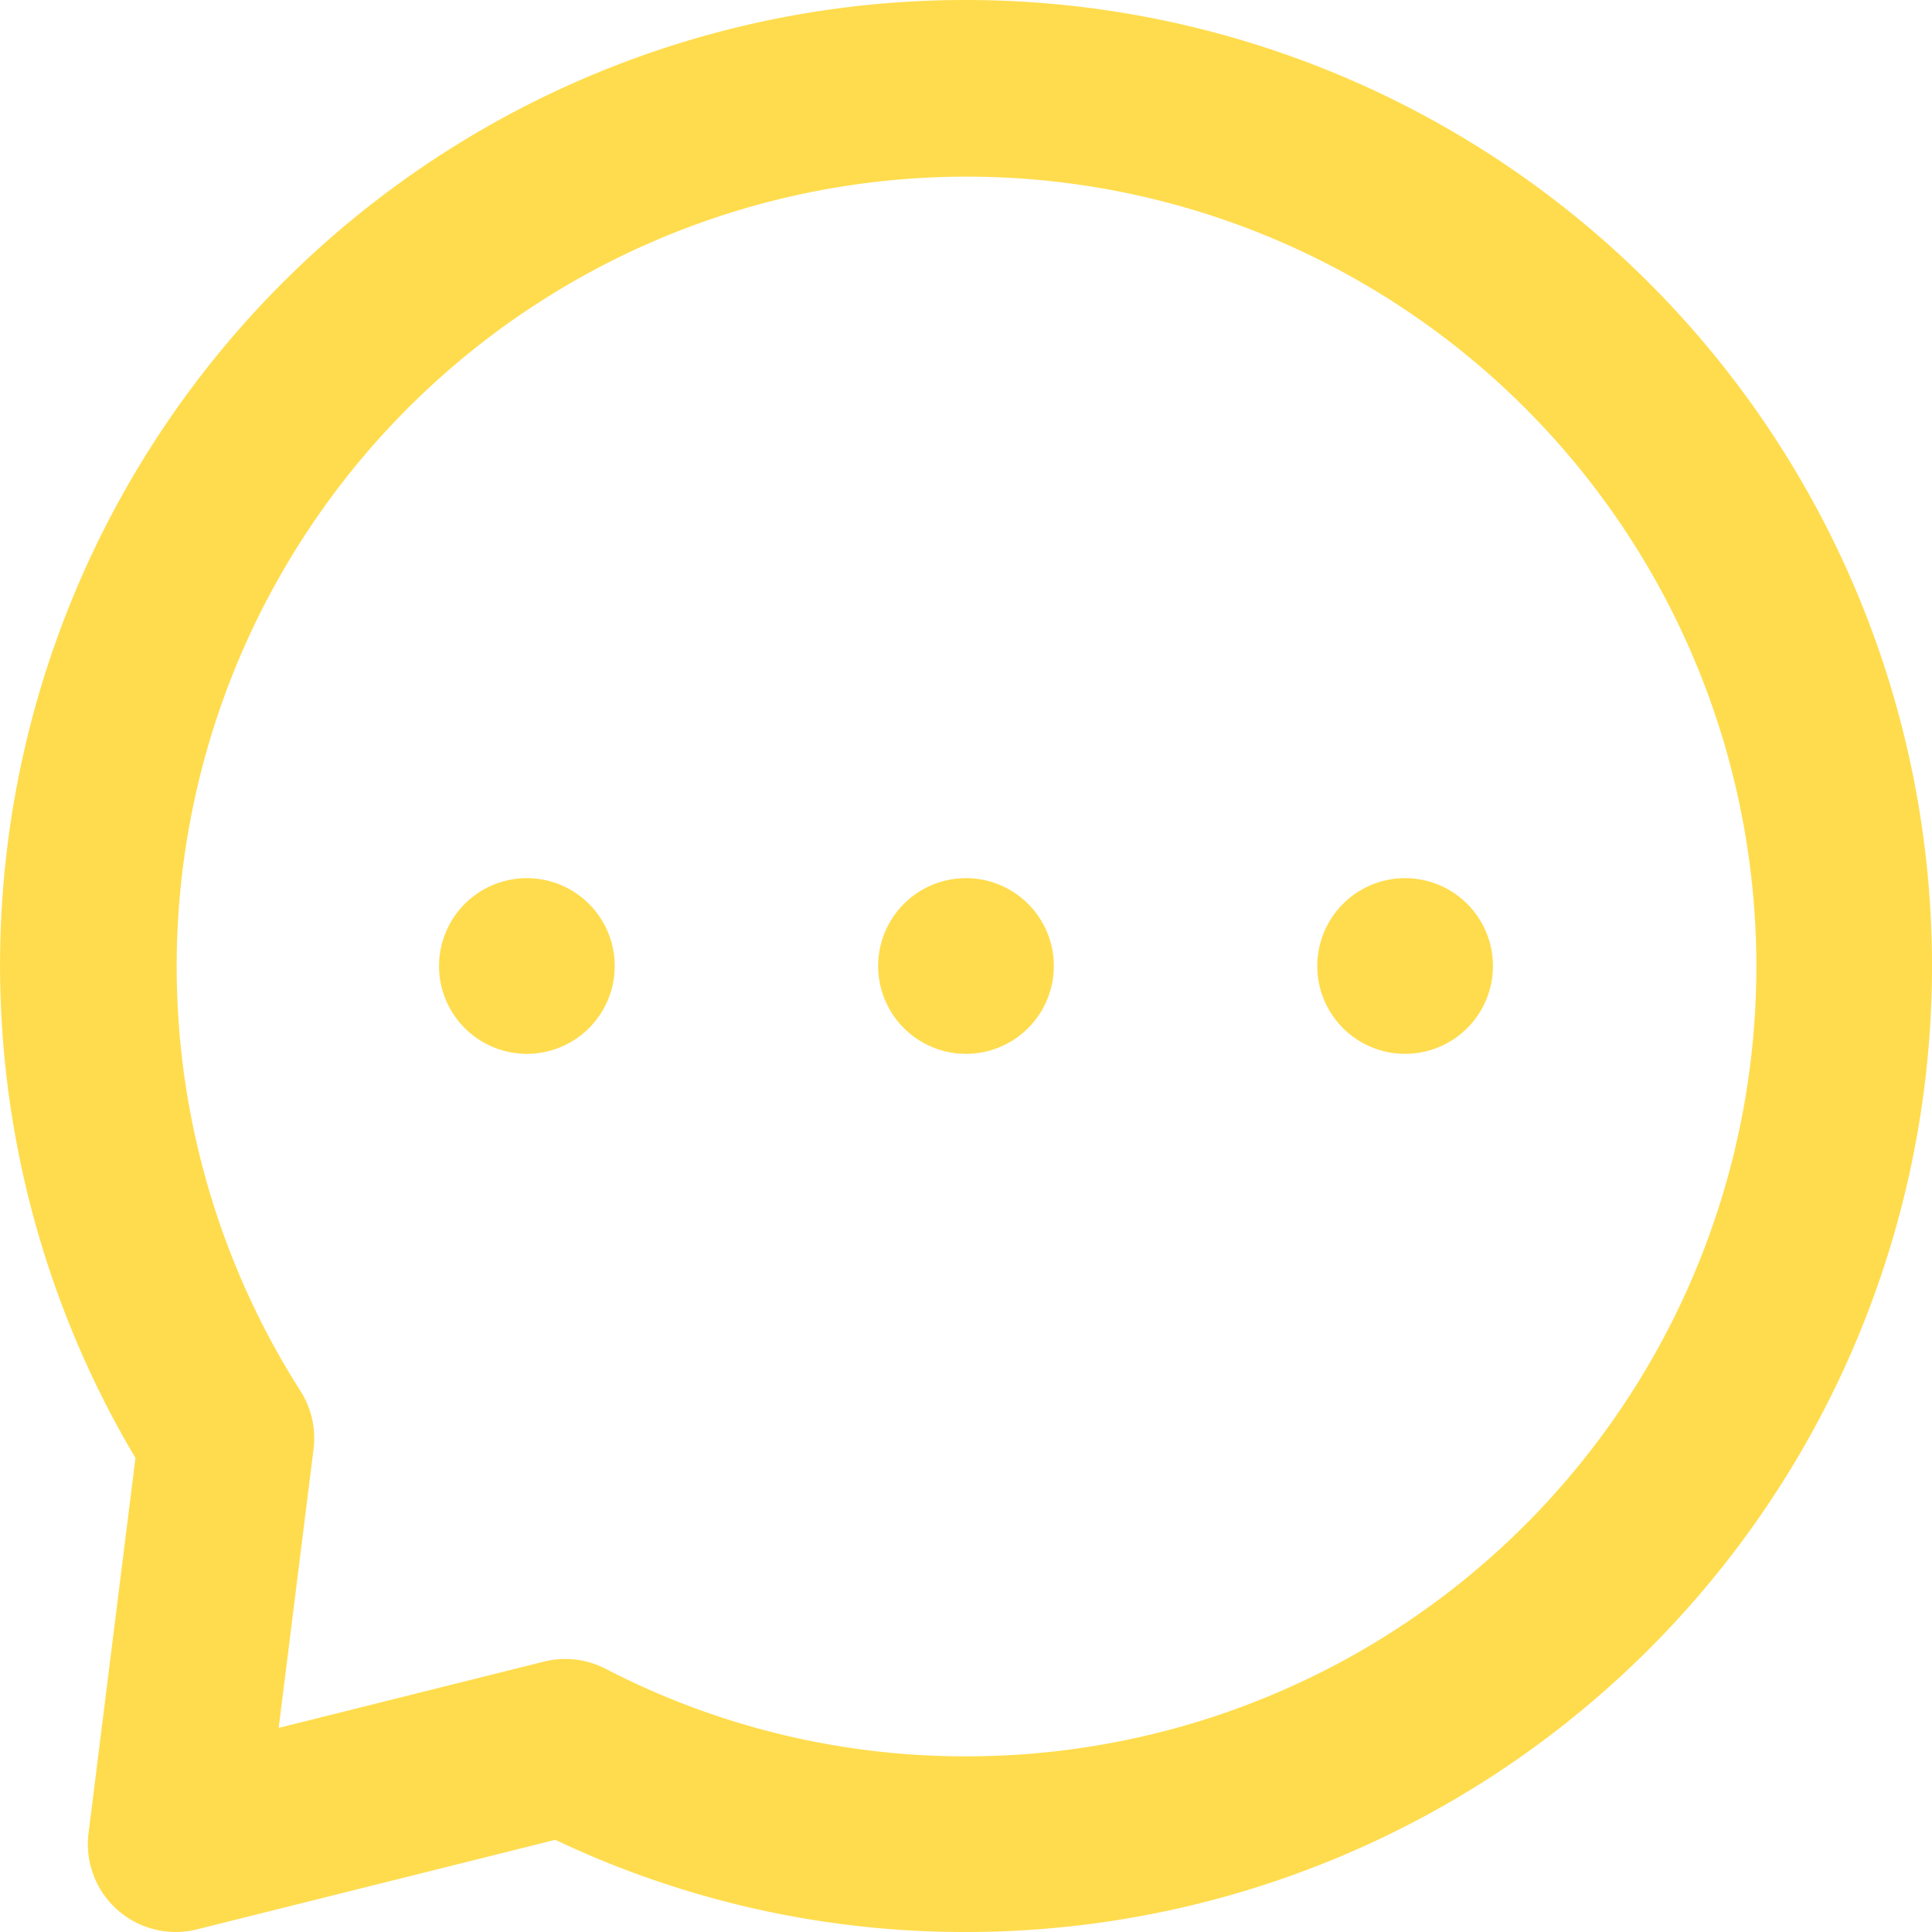 <svg width="28" height="28" fill="none" xmlns="http://www.w3.org/2000/svg"><path d="M14 15.273a1.273 1.273 0 100-2.546 1.273 1.273 0 000 2.546zM20.364 15.273a1.273 1.273 0 100-2.546 1.273 1.273 0 000 2.546zM7.636 15.273a1.273 1.273 0 100-2.546 1.273 1.273 0 000 2.546z" fill="#FFDC4D"/><path d="M14 0A13.986 13.986 0 001.963 21.13l-.68 5.44a1.273 1.273 0 001.571 1.392l5.194-1.298A13.82 13.82 0 0014 28a14 14 0 000-28zm0 25.454a11.316 11.316 0 01-5.226-1.27 1.273 1.273 0 00-.89-.103l-3.845.961.505-4.04a1.27 1.27 0 00-.191-.845A11.447 11.447 0 1114 25.454z" fill="#FFDC4D"/></svg>